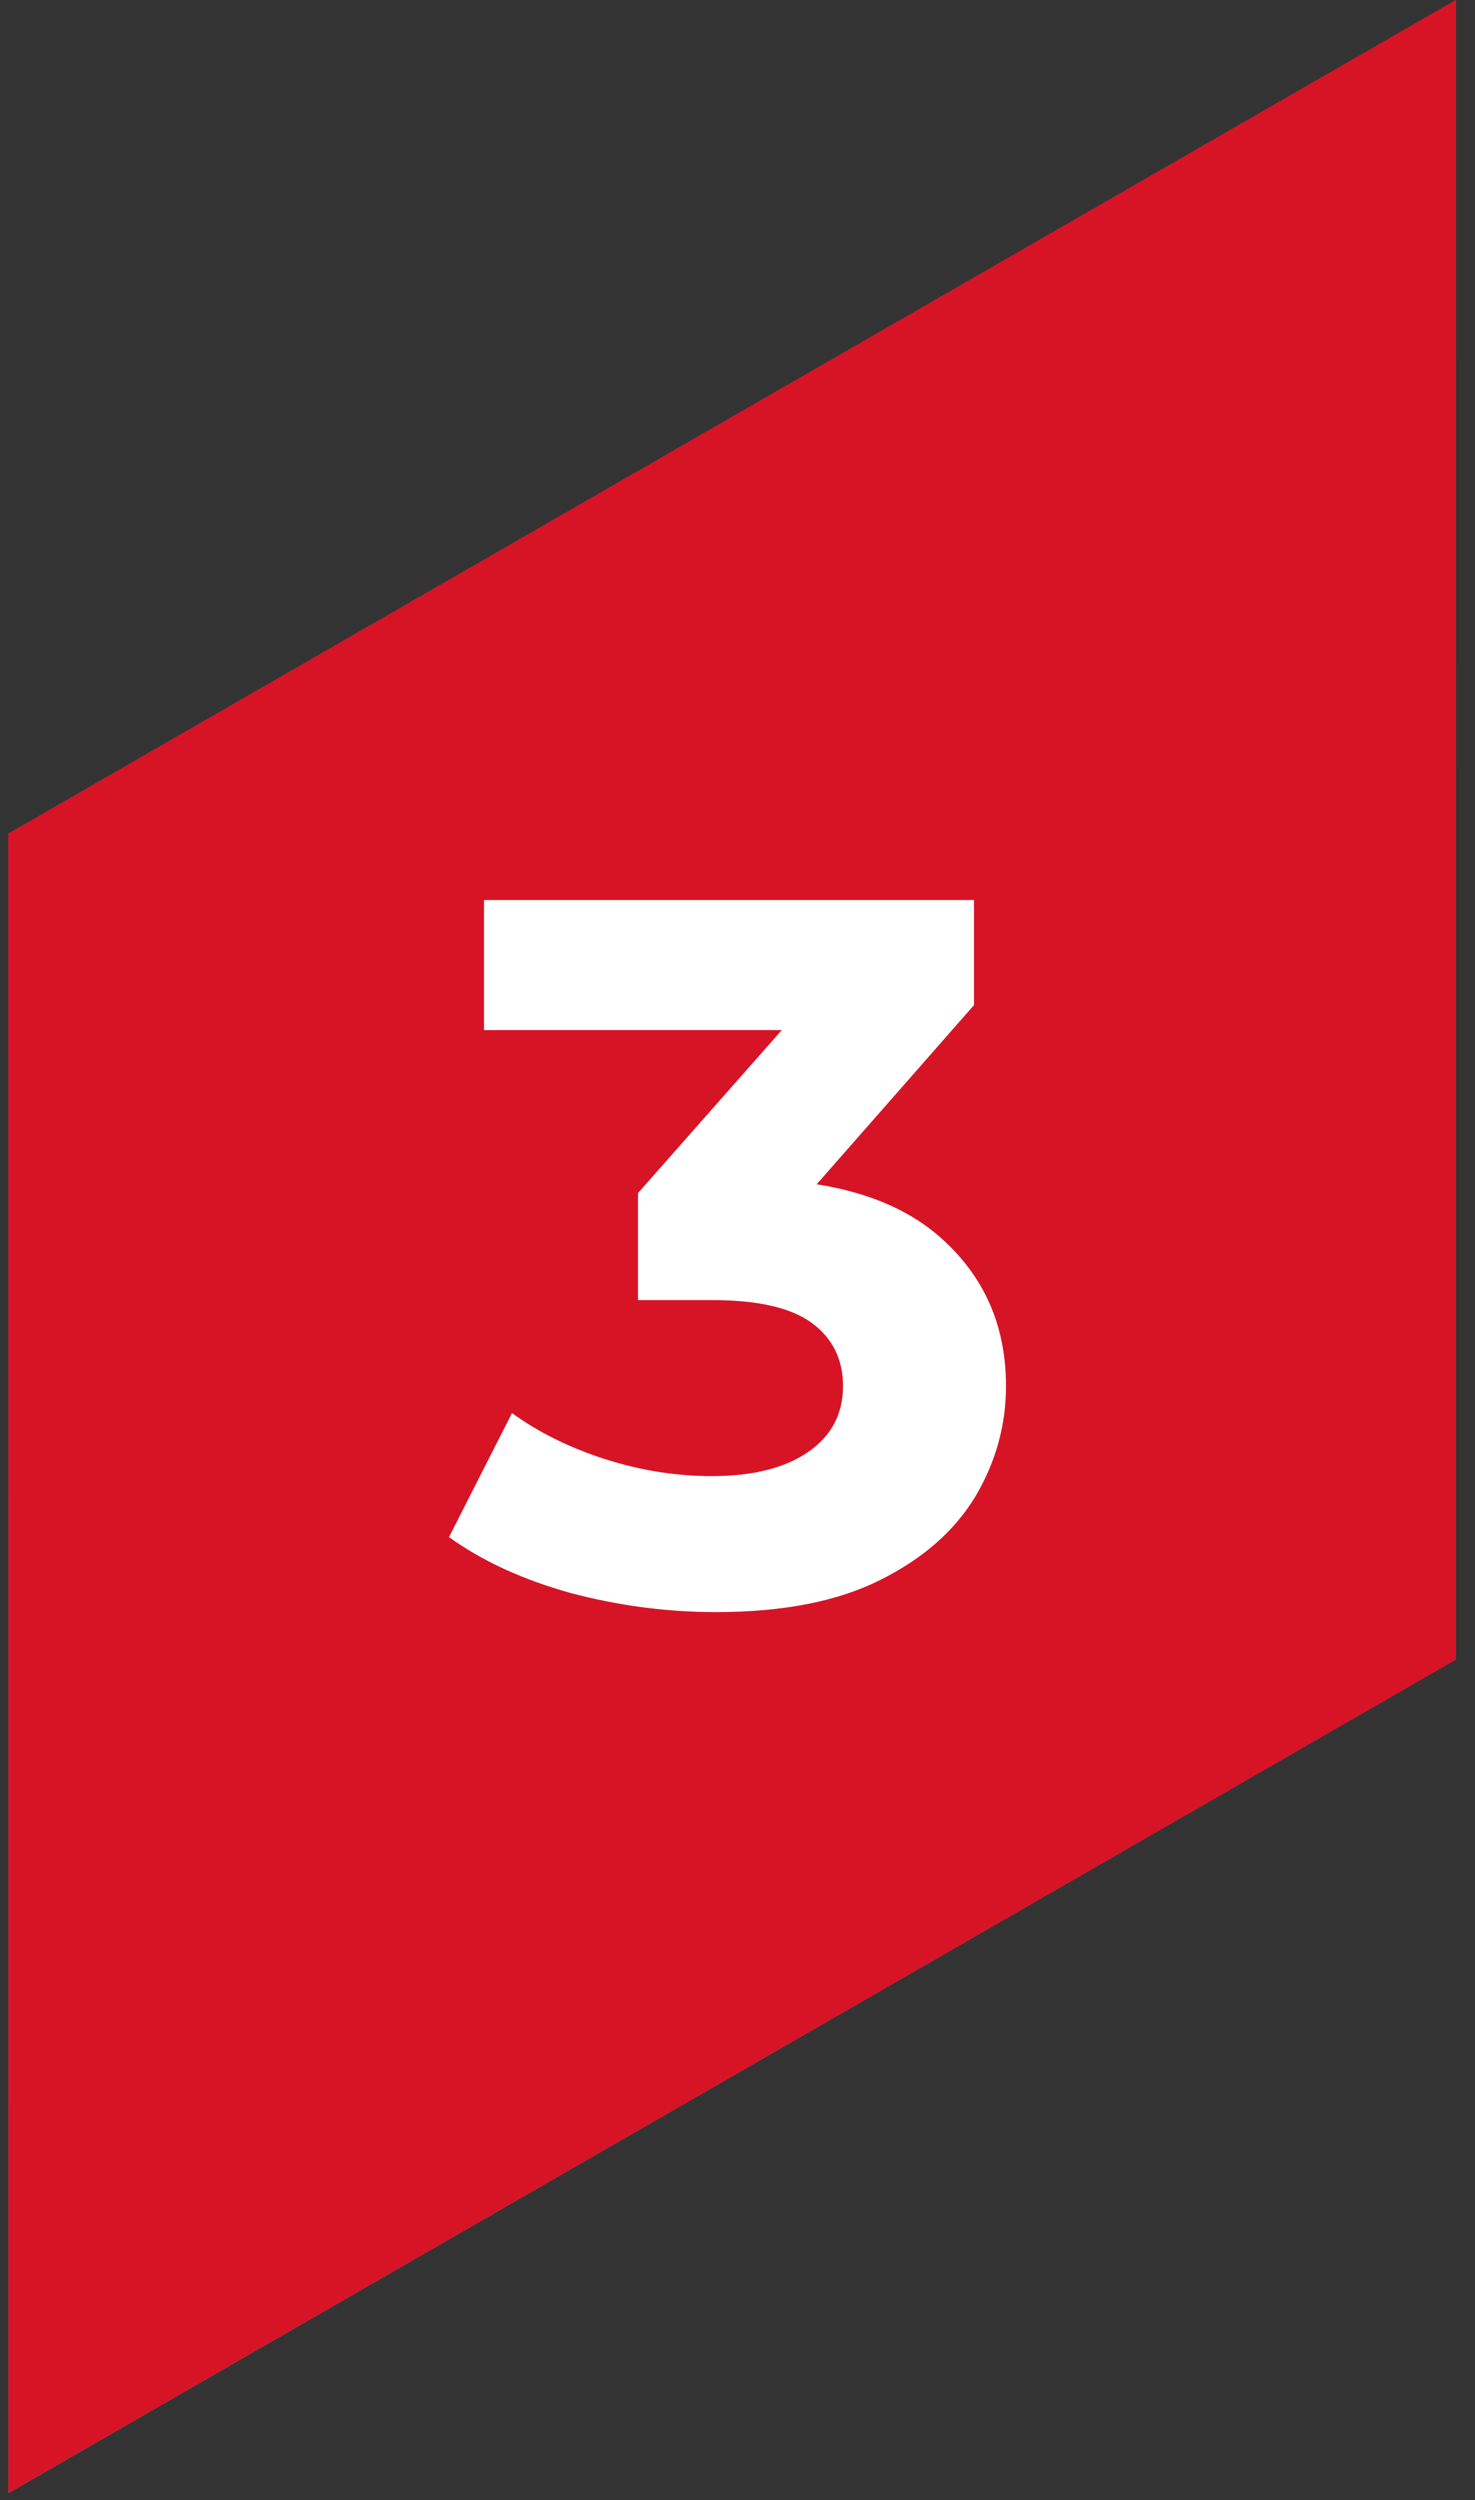 <?xml version="1.0" encoding="UTF-8"?> <svg xmlns="http://www.w3.org/2000/svg" width="59" height="100" viewBox="0 0 59 100" fill="none"><rect x="0" y="0" width="59" height="100" fill="#333333" stroke="none"/> <path d="M0.333 33.342V99.72L58.236 66.378V0L0.333 33.342Z" fill="url(#paint0_linear_2707_707)"></path> <path d="M0.333 33.342V99.72L58.236 66.378V0L0.333 33.342Z" fill="#D71425"></path> <path d="M28.64 64.48C26.693 64.48 24.76 64.227 22.84 63.72C20.92 63.187 19.293 62.44 17.96 61.48L20.48 56.52C21.547 57.293 22.787 57.907 24.2 58.36C25.613 58.813 27.04 59.04 28.48 59.04C30.107 59.04 31.387 58.72 32.32 58.08C33.253 57.44 33.72 56.56 33.72 55.44C33.72 54.373 33.307 53.533 32.48 52.92C31.653 52.307 30.32 52 28.48 52H25.52V47.72L33.32 38.88L34.04 41.2H19.36V36H38.96V40.2L31.2 49.04L27.92 47.16H29.8C33.24 47.16 35.84 47.933 37.6 49.48C39.36 51.027 40.24 53.013 40.24 55.44C40.24 57.013 39.827 58.493 39 59.88C38.173 61.24 36.907 62.347 35.2 63.2C33.493 64.053 31.307 64.48 28.64 64.48Z" fill="white"></path> <defs> <linearGradient id="paint0_linear_2707_707" x1="0.334" y1="100" x2="57.567" y2="-0.437" gradientUnits="userSpaceOnUse"> <stop stop-color="#40B3E7"></stop> <stop offset="0.47" stop-color="#654998"></stop> <stop offset="1" stop-color="#E5153D"></stop> </linearGradient> </defs> </svg> 